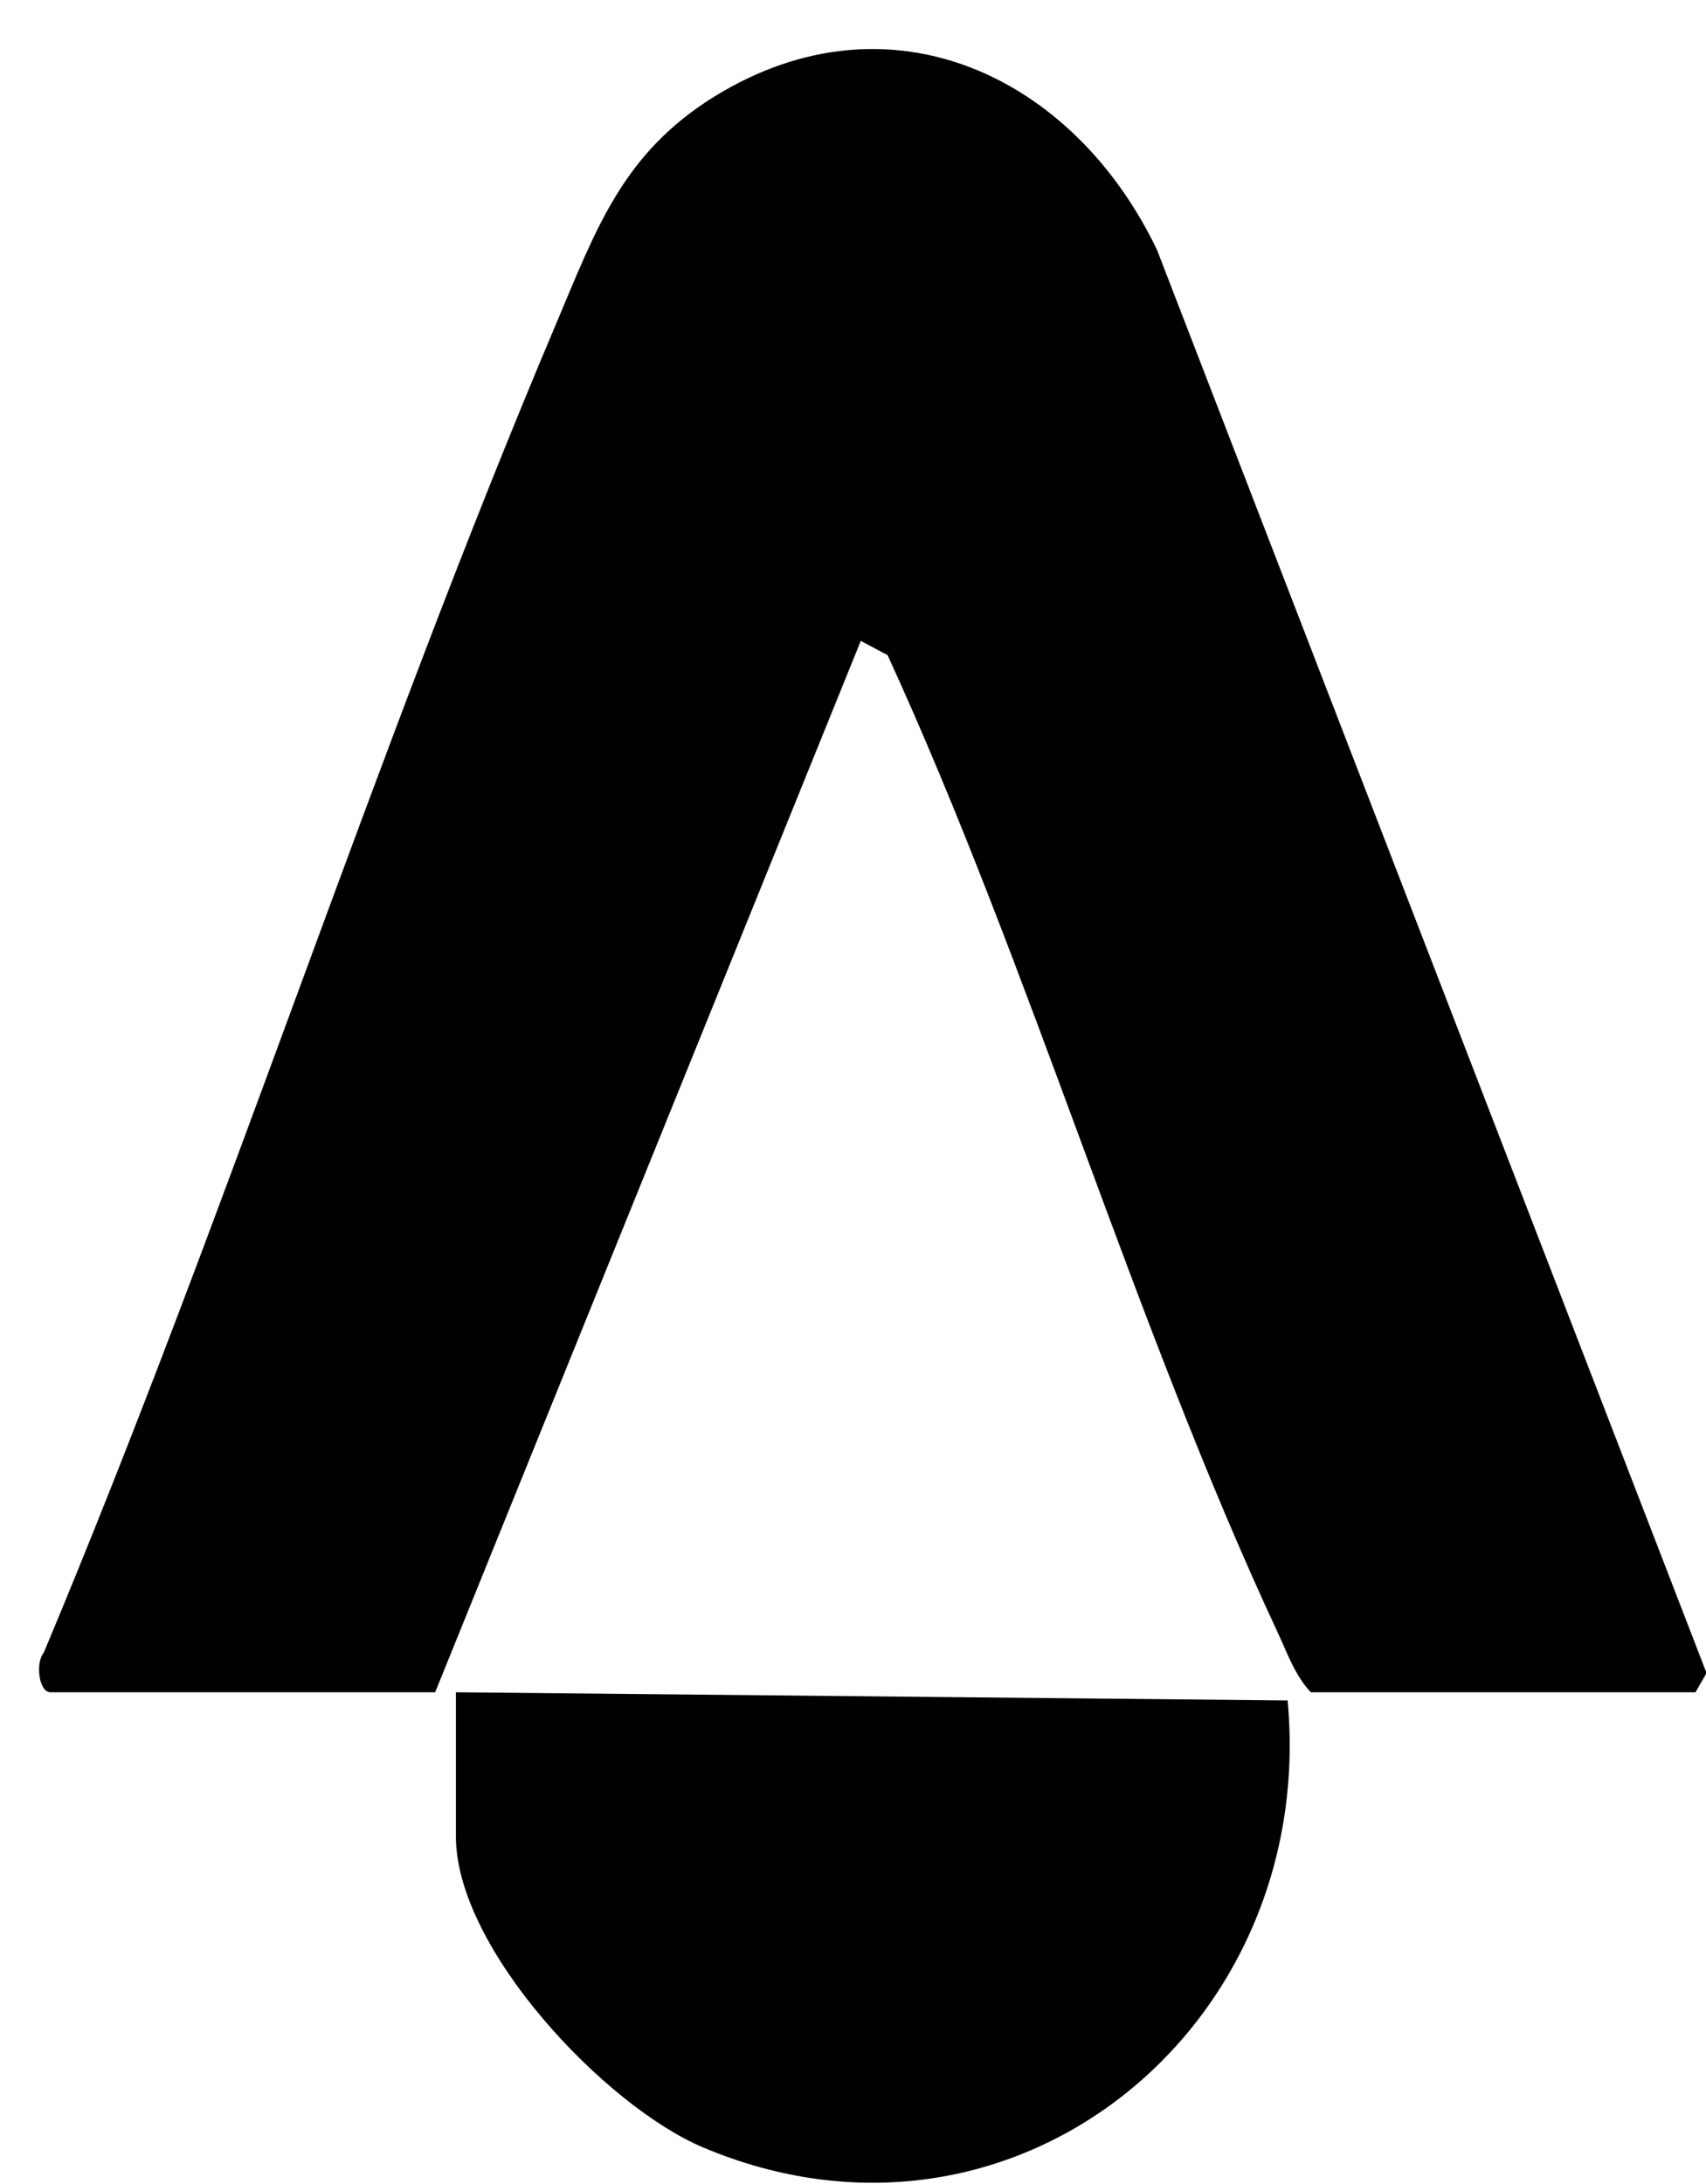 <svg width="25" height="32" viewBox="0 0 25 32" fill="none" xmlns="http://www.w3.org/2000/svg">
<path d="M19.209 24.795C18.981 24.554 18.87 24.236 18.734 23.942C16.596 19.362 15.124 14.219 13.007 9.599L12.614 9.39L6.377 24.795H0.74C0.567 24.795 0.517 24.36 0.642 24.213C3.32 17.832 5.454 11.113 8.146 4.752C8.736 3.357 9.121 2.245 10.478 1.409C13.038 -0.166 15.734 1.108 16.956 3.664L25.008 24.514L24.846 24.795H19.209H19.209Z" fill="black"/>
<path d="M6.681 24.795L18.869 24.915C19.313 29.715 14.837 33.378 10.303 31.464C8.864 30.857 6.681 28.548 6.681 26.91V24.795Z" fill="black"/>
</svg>
